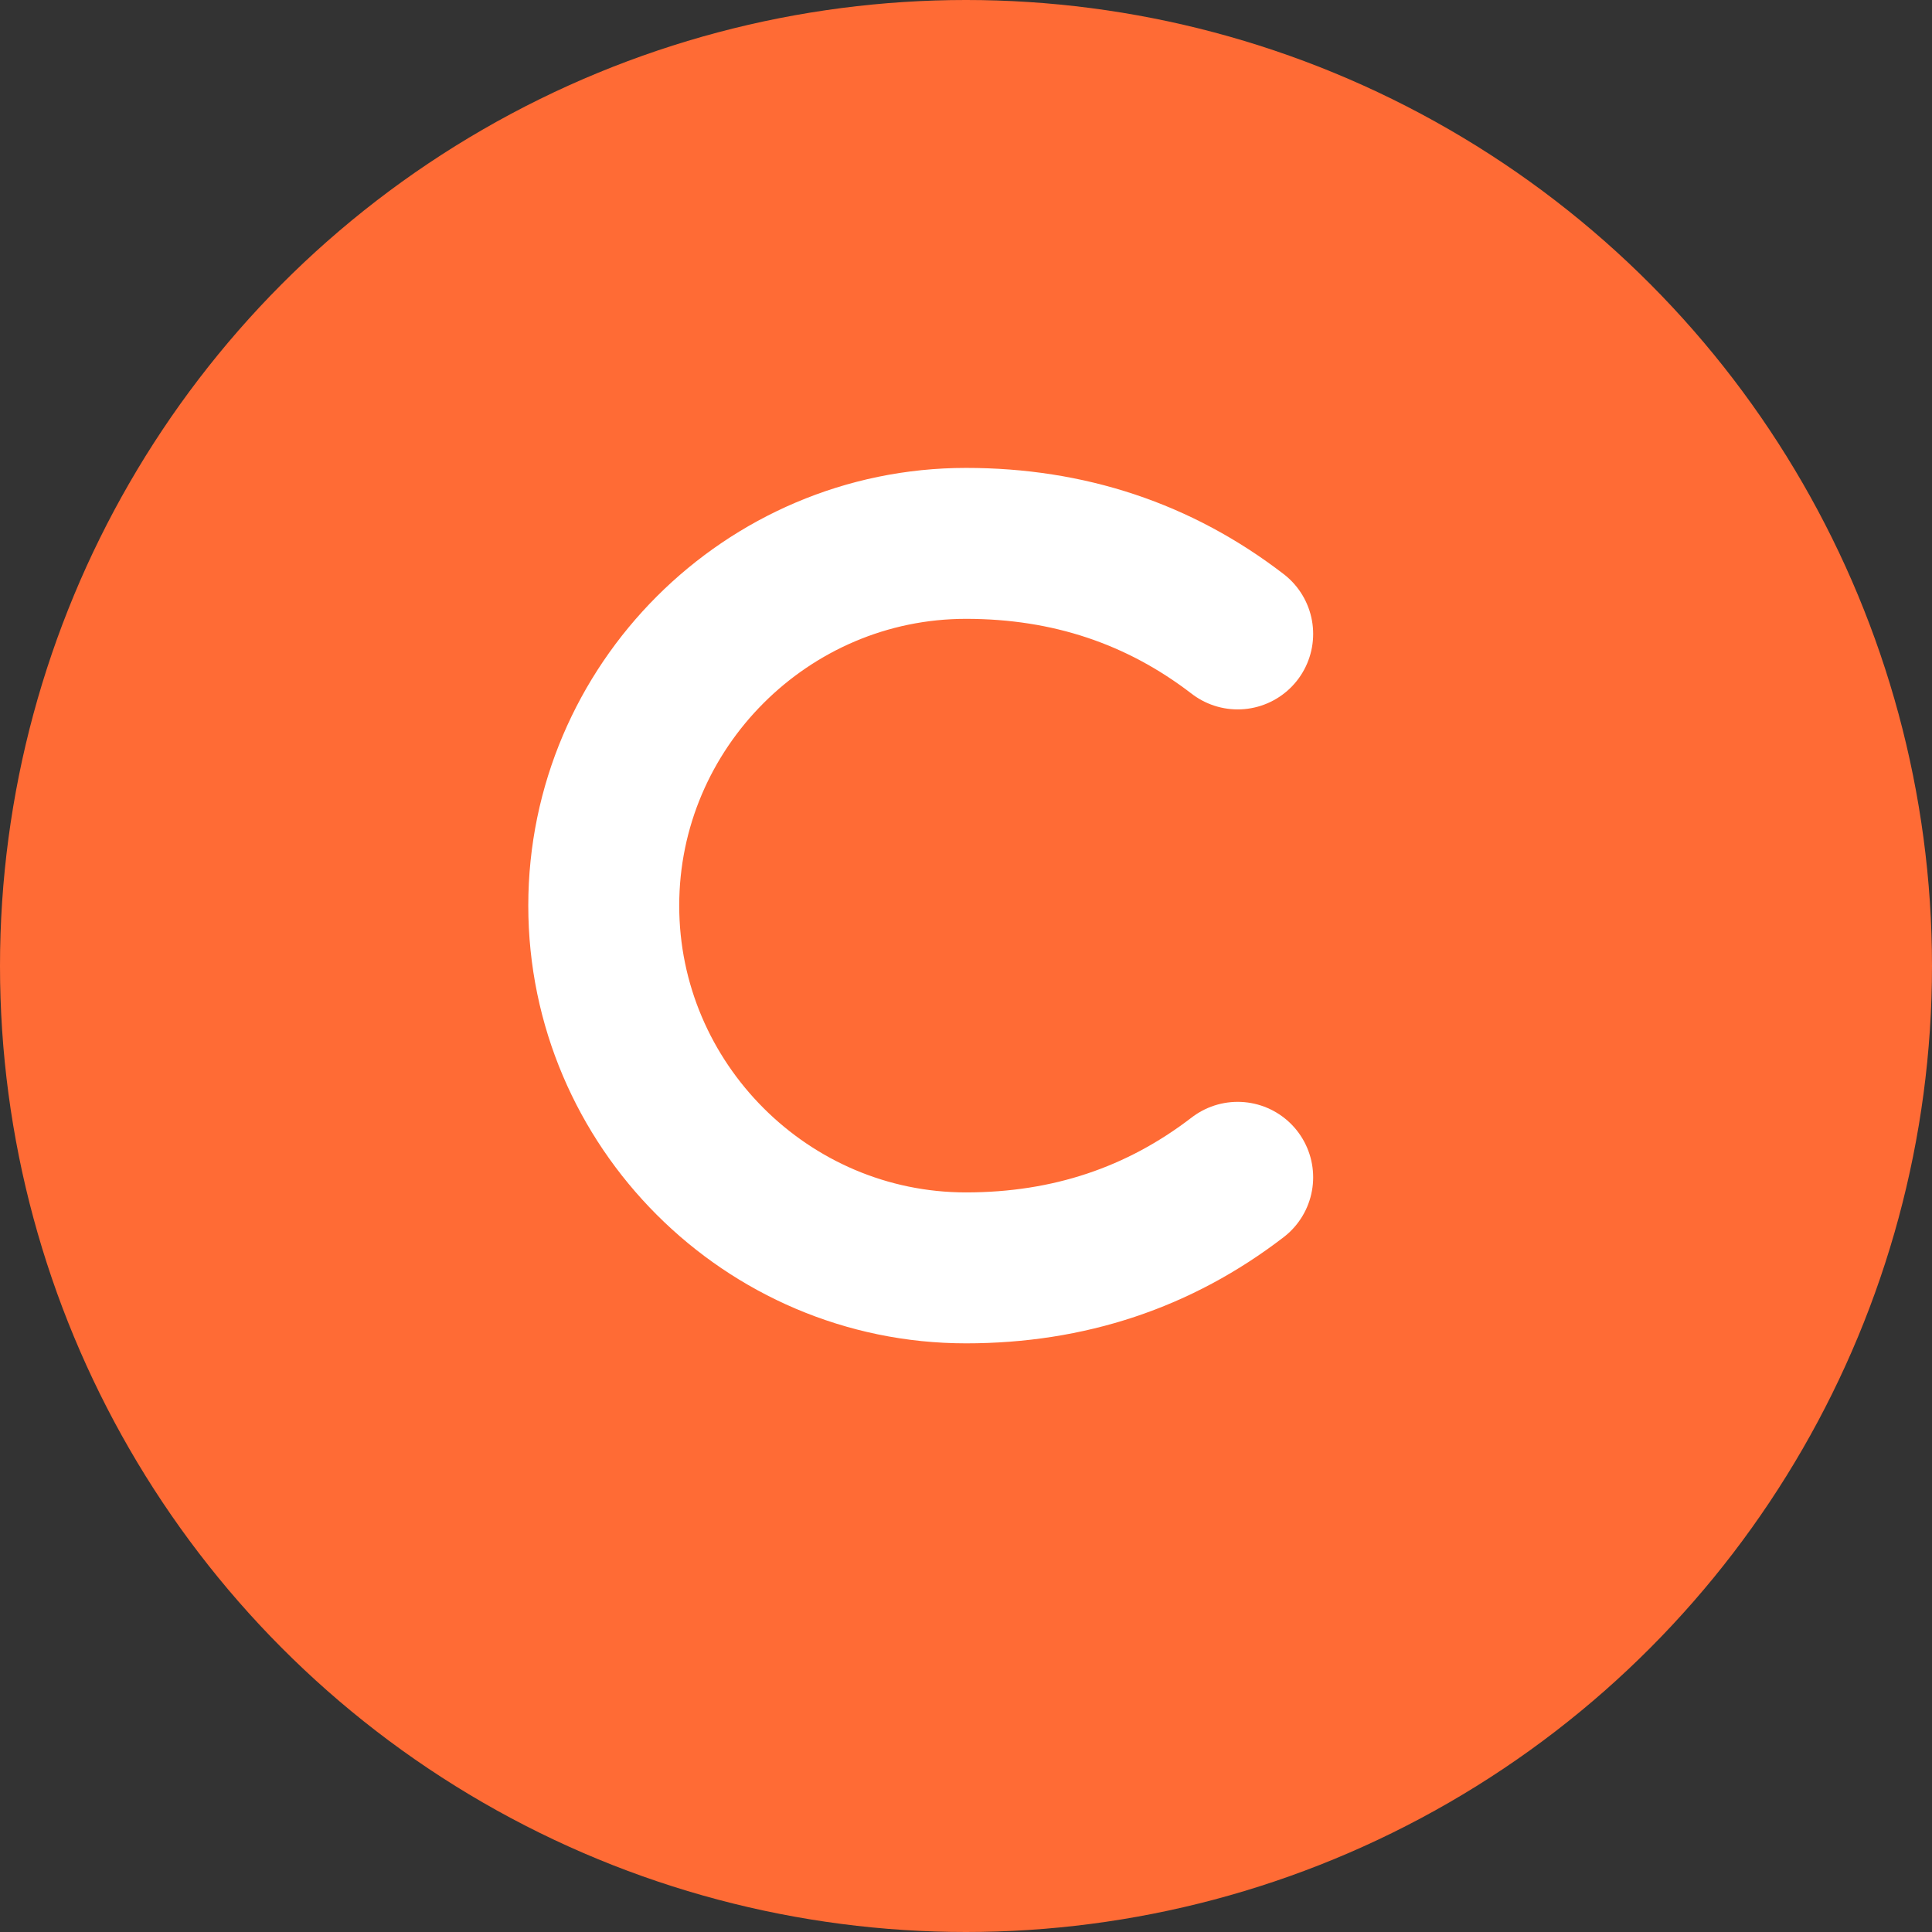 <svg width="32" height="32" viewBox="0 0 32 32" fill="none" xmlns="http://www.w3.org/2000/svg">
  <rect x="0" y="0" width="32" height="32" fill="#333333" stroke="none"/>
  <!-- Orange background circle -->
  <circle cx="16" cy="16" r="16" fill="#FF6B35"/>
  
  <!-- White "C" letter -->
  <path d="M20.5 10.5C19.2 9.5 17.7 9 16 9C12.7 9 10 11.7 10 15C10 18.3 12.7 21 16 21C17.7 21 19.2 20.5 20.5 19.5" 
        stroke="white" 
        stroke-width="2.5" 
        stroke-linecap="round" 
        fill="none"/>
</svg>